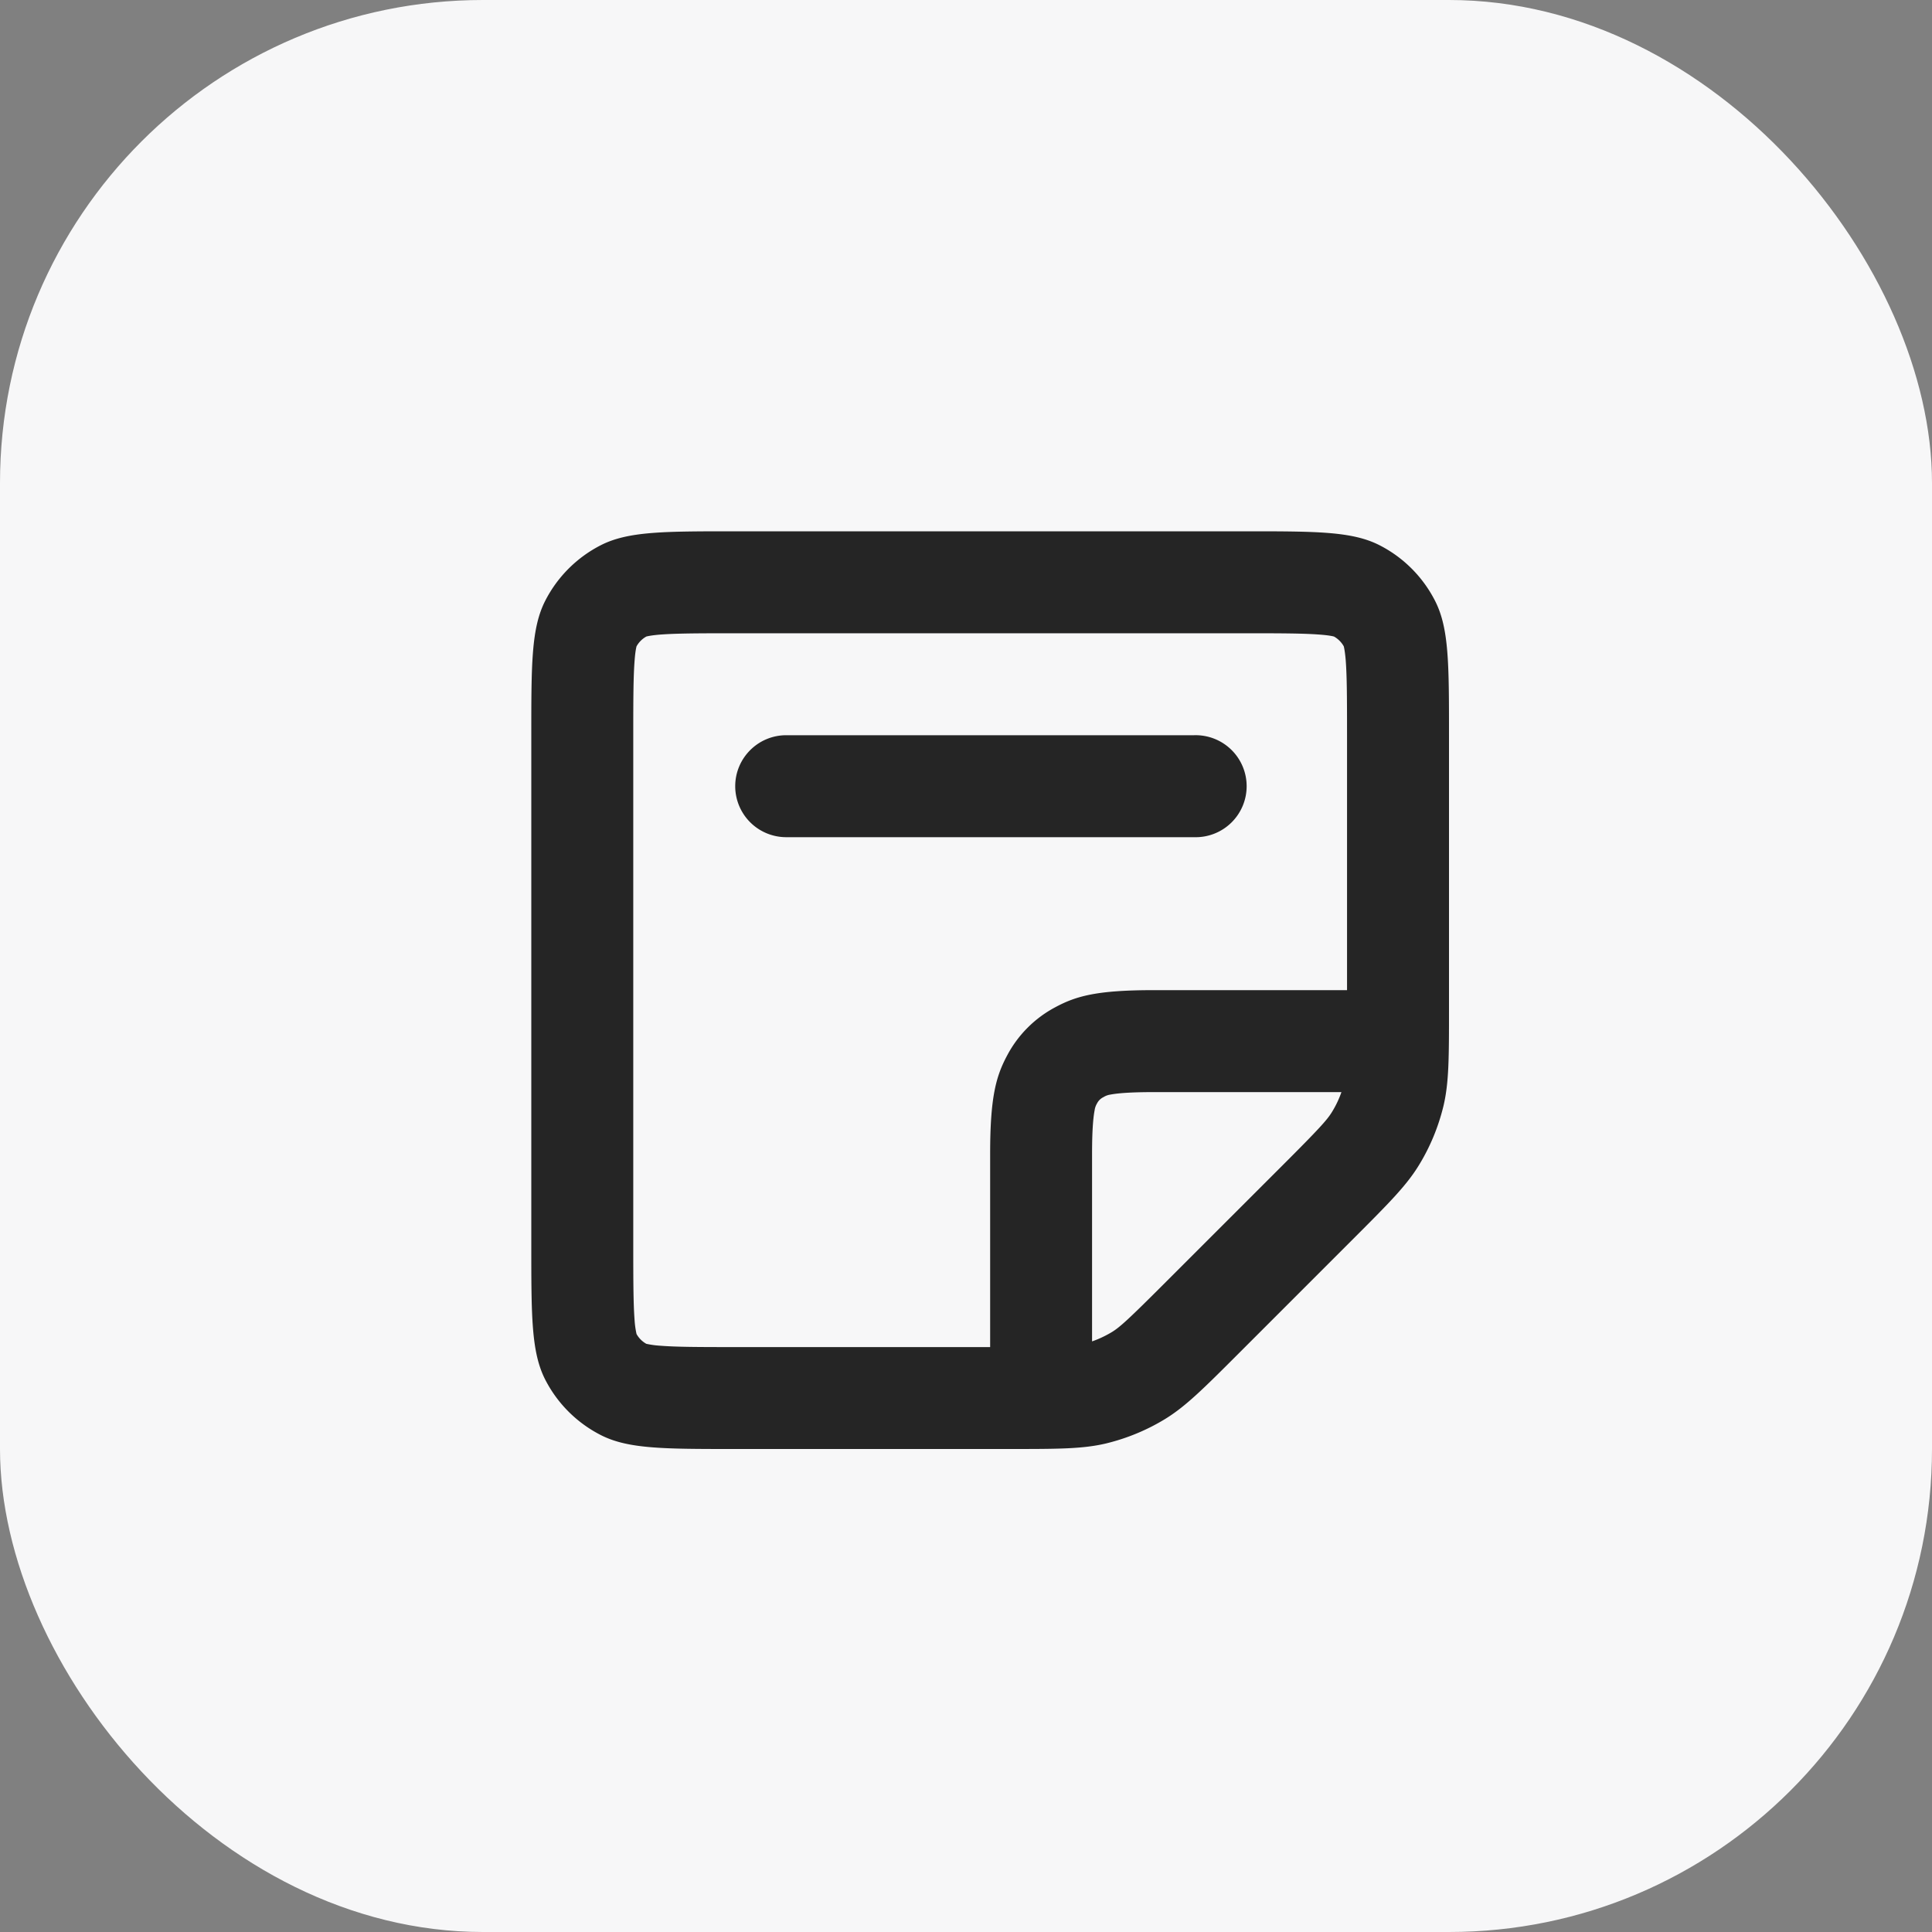 <svg xmlns="http://www.w3.org/2000/svg" width="40" height="40" fill="none"><rect width="100%" height="100%" fill="#808080" stroke="none"/><rect width="40" height="40" fill="#F7F7F8" rx="10"/><path fill="#000" fill-opacity=".85" fill-rule="evenodd" d="M27.773 22.611h-3.89c-.45 0-.732.02-.897.052a.373.373 0 0 0-.14.052.29.29 0 0 0-.133.13.374.374 0 0 0-.05.142c-.032.164-.053.445-.053.896v3.889c.144-.05.28-.115.412-.194.162-.1.33-.249 1.13-1.05l2.376-2.375c.803-.802.95-.969 1.05-1.132.08-.13.145-.267.195-.41ZM20.5 27.89h-5.278c-.774 0-1.227-.002-1.562-.029a1.831 1.831 0 0 1-.279-.039.527.527 0 0 1-.202-.202 1.819 1.819 0 0 1-.04-.28c-.026-.334-.028-.787-.028-1.561V15.222c0-.774.002-1.227.029-1.562.013-.169.031-.25.039-.279a.527.527 0 0 1 .202-.202c.029-.008.111-.026.28-.04.334-.026.787-.028 1.561-.028h10.556c.774 0 1.227.002 1.562.029.169.013.25.031.279.039a.527.527 0 0 1 .202.202c.008.029.025.111.04.28.026.334.028.787.028 1.561V20.5h-4.006c-1.176 0-1.603.122-2.033.353a2.397 2.397 0 0 0-.997.997c-.23.43-.353.857-.353 2.033v4.006ZM25.778 11c1.478 0 2.216 0 2.781.287.497.253.9.657 1.153 1.154.288.565.288 1.303.288 2.781v5.646c0 1.033 0 1.55-.116 2.036-.105.43-.275.842-.507 1.22-.26.426-.626.791-1.356 1.522l-2.375 2.375c-.73.73-1.096 1.095-1.522 1.357-.378.231-.79.401-1.22.506C22.418 30 21.9 30 20.867 30h-5.646c-1.478 0-2.216 0-2.781-.288a2.638 2.638 0 0 1-1.154-1.153C11 27.994 11 27.256 11 25.778V15.222c0-1.478 0-2.216.287-2.781a2.64 2.64 0 0 1 1.154-1.154C13.006 11 13.744 11 15.222 11h10.556Z" clip-rule="evenodd"/><path fill="#000" fill-opacity=".85" fill-rule="evenodd" d="M15.222 16.278c0-.583.473-1.056 1.056-1.056h8.444a1.056 1.056 0 1 1 0 2.111h-8.444a1.056 1.056 0 0 1-1.056-1.055Z" clip-rule="evenodd"/></svg>